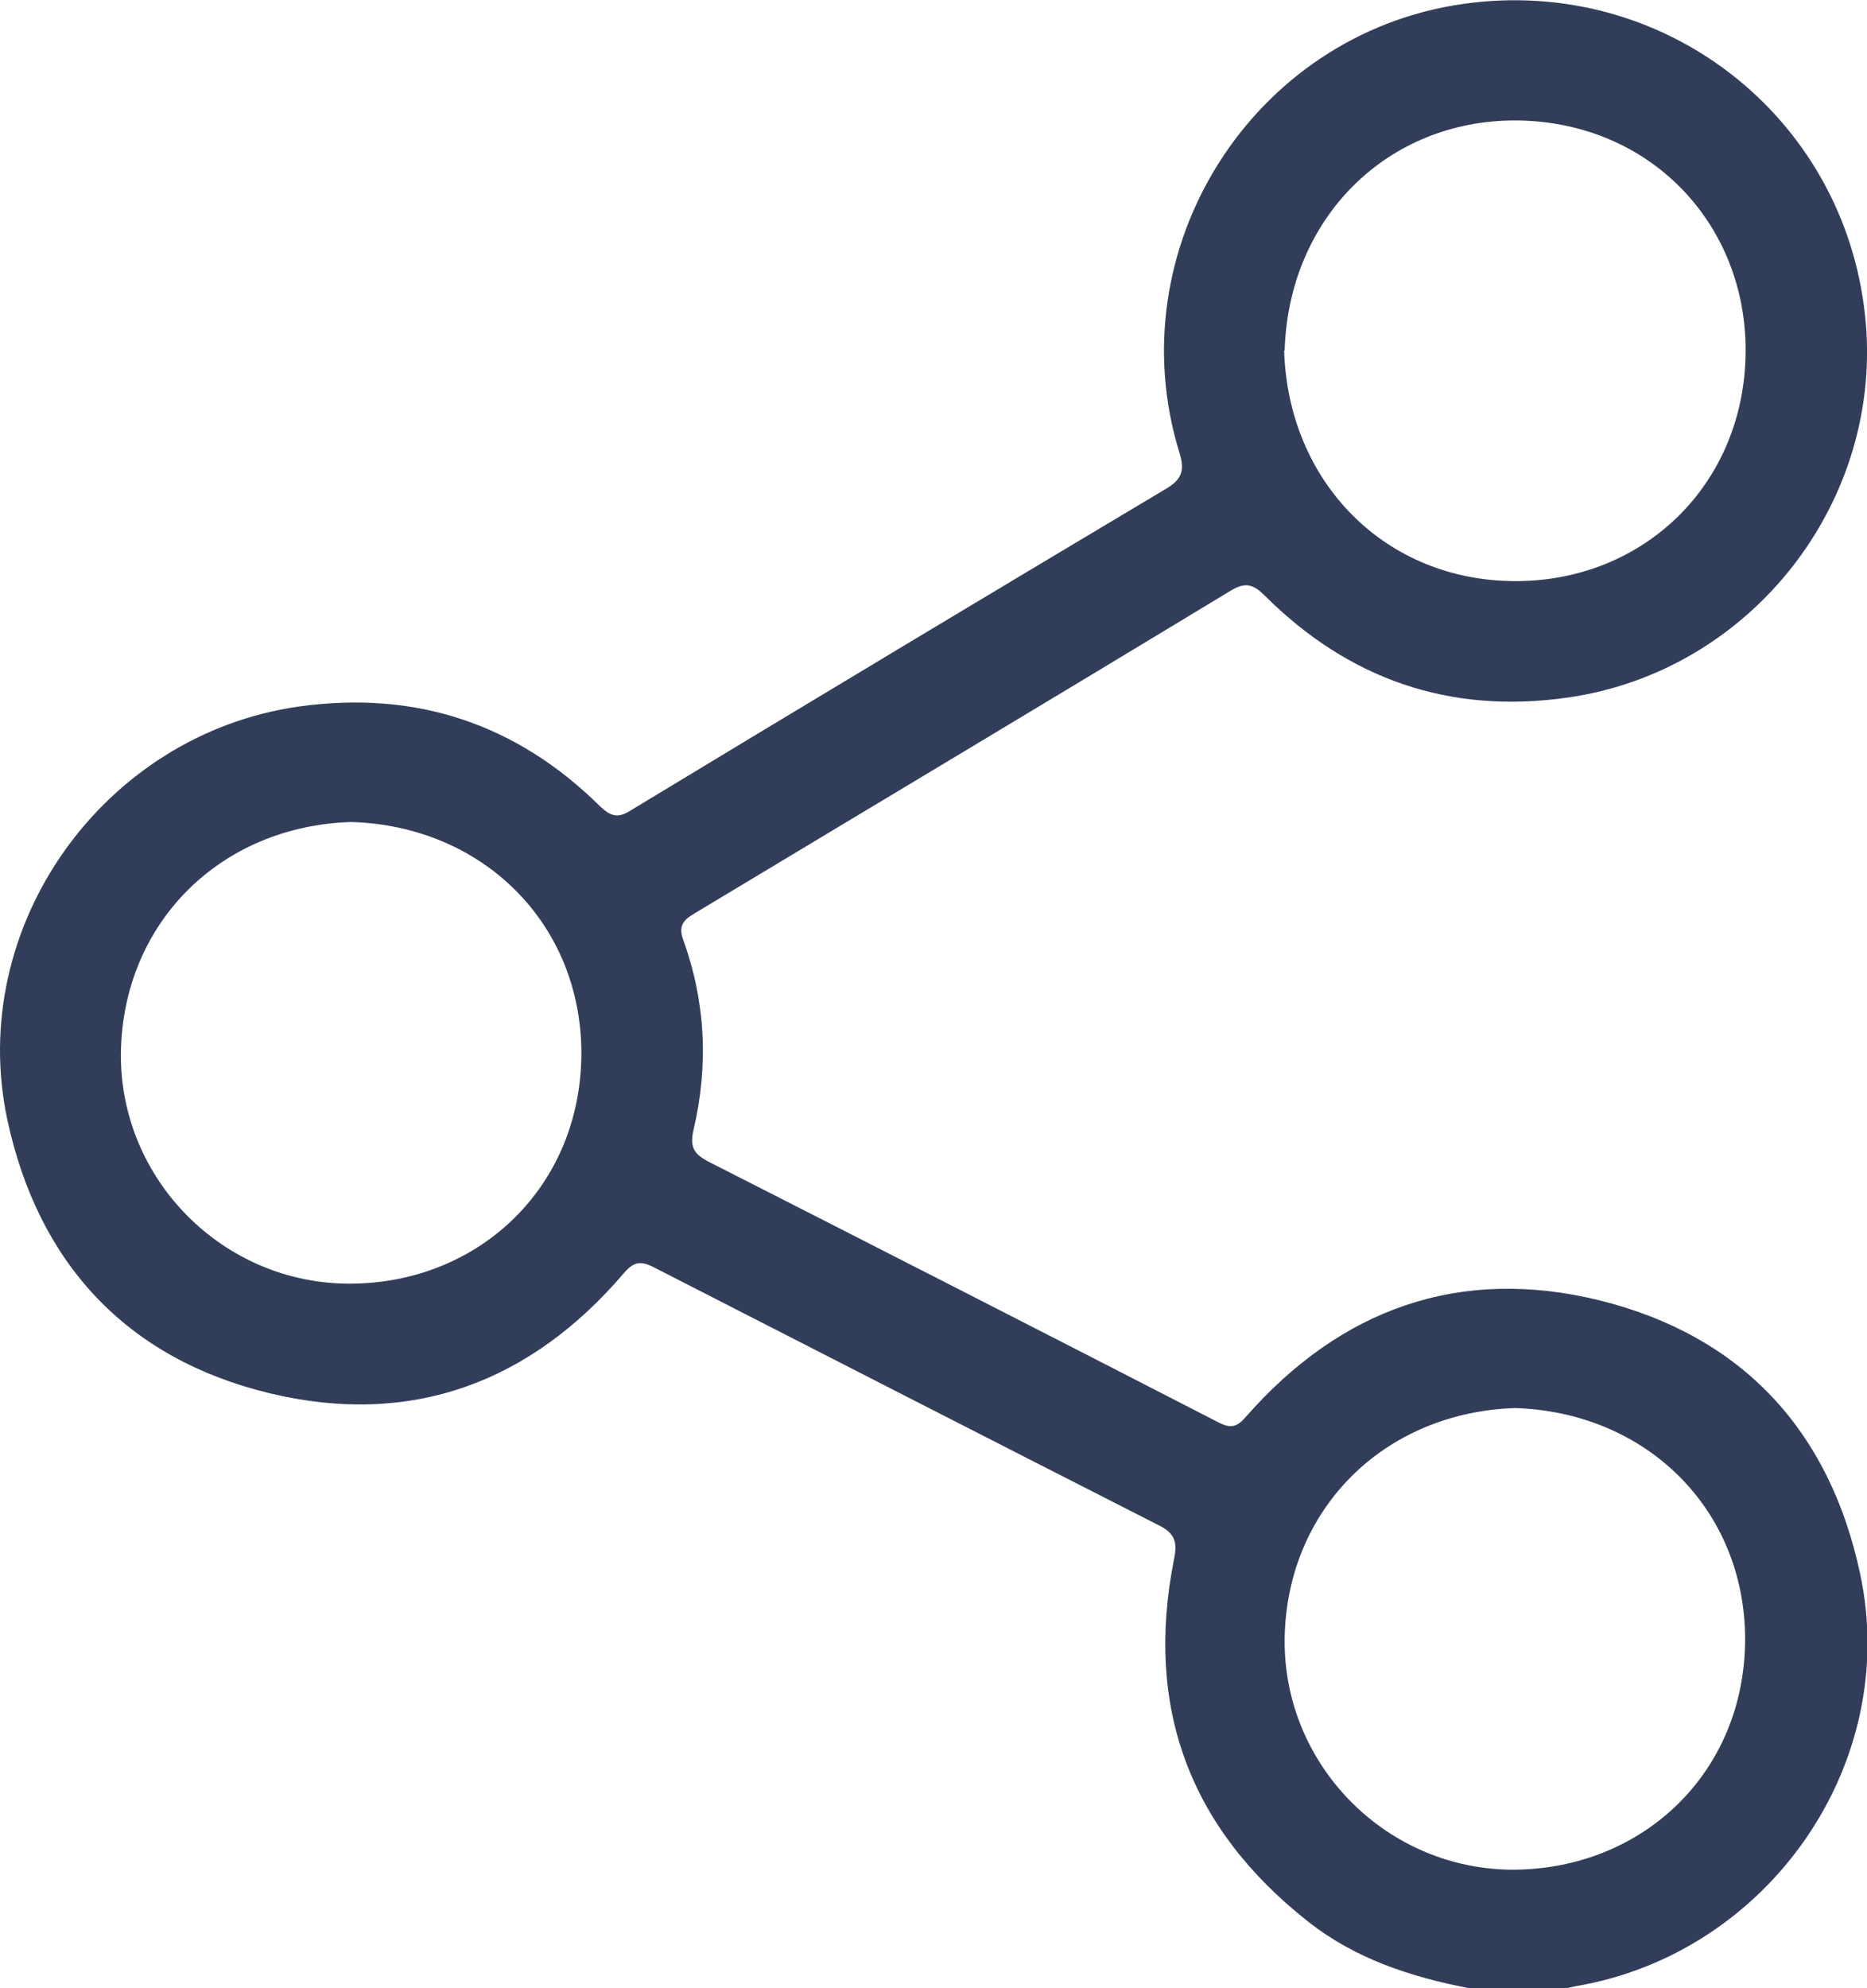 <?xml version="1.0" encoding="UTF-8"?>
<svg id="Layer_2" data-name="Layer 2" xmlns="http://www.w3.org/2000/svg" viewBox="0 0 37.99 40.44">
  <defs>
    <style>
      .cls-1 {
        fill: #323e59;
      }
    </style>
  </defs>
  <g id="Layer_1-2" data-name="Layer 1">
    <path class="cls-1" d="M29.89,40.44c-1.19-.23-2.32-.6-3.28-1.36-2.41-1.9-3.32-4.36-2.72-7.37,.08-.38-.01-.54-.34-.7-3.42-1.74-6.84-3.49-10.26-5.24-.26-.13-.4-.1-.59,.12-1.91,2.24-4.34,3.14-7.21,2.45-2.91-.7-4.71-2.64-5.34-5.56-.84-3.93,1.95-7.85,5.94-8.41,2.37-.33,4.42,.35,6.12,2.03,.22,.21,.37,.25,.63,.08,3.62-2.19,7.25-4.37,10.89-6.54,.32-.19,.38-.37,.27-.73C22.72,5.07,25.48,.69,29.77,.08c4.06-.58,7.74,2.26,8.18,6.33,.41,3.76-2.3,7.25-6.06,7.78-2.39,.34-4.44-.37-6.15-2.07-.23-.23-.39-.29-.69-.11-3.63,2.2-7.28,4.38-10.92,6.57-.22,.13-.33,.25-.23,.53,.46,1.27,.52,2.57,.21,3.88-.08,.35,.02,.49,.31,.64,3.46,1.76,6.91,3.52,10.37,5.3,.25,.13,.38,.1,.56-.11,1.93-2.2,4.35-3.07,7.2-2.37,2.9,.72,4.68,2.65,5.3,5.56,.83,3.87-1.87,7.73-5.79,8.39-.09,.02-.18,.04-.27,.06h-1.89ZM26.13,7.13c.08,2.67,2.05,4.69,4.71,4.69,2.62,0,4.66-1.98,4.68-4.66,.02-2.6-1.94-4.69-4.67-4.71-2.63-.01-4.63,1.99-4.71,4.68ZM7.15,16.72c-2.68,.08-4.66,2.07-4.69,4.71-.02,2.57,2.09,4.69,4.67,4.68,2.62-.01,4.69-1.97,4.7-4.68,0-2.65-2.01-4.63-4.68-4.71Zm23.68,11.92c-2.69,.09-4.66,2.08-4.69,4.71-.02,2.57,2.09,4.69,4.67,4.68,2.63-.02,4.69-1.98,4.7-4.68,0-2.66-2.02-4.63-4.69-4.71Z"/>
  </g>
</svg>